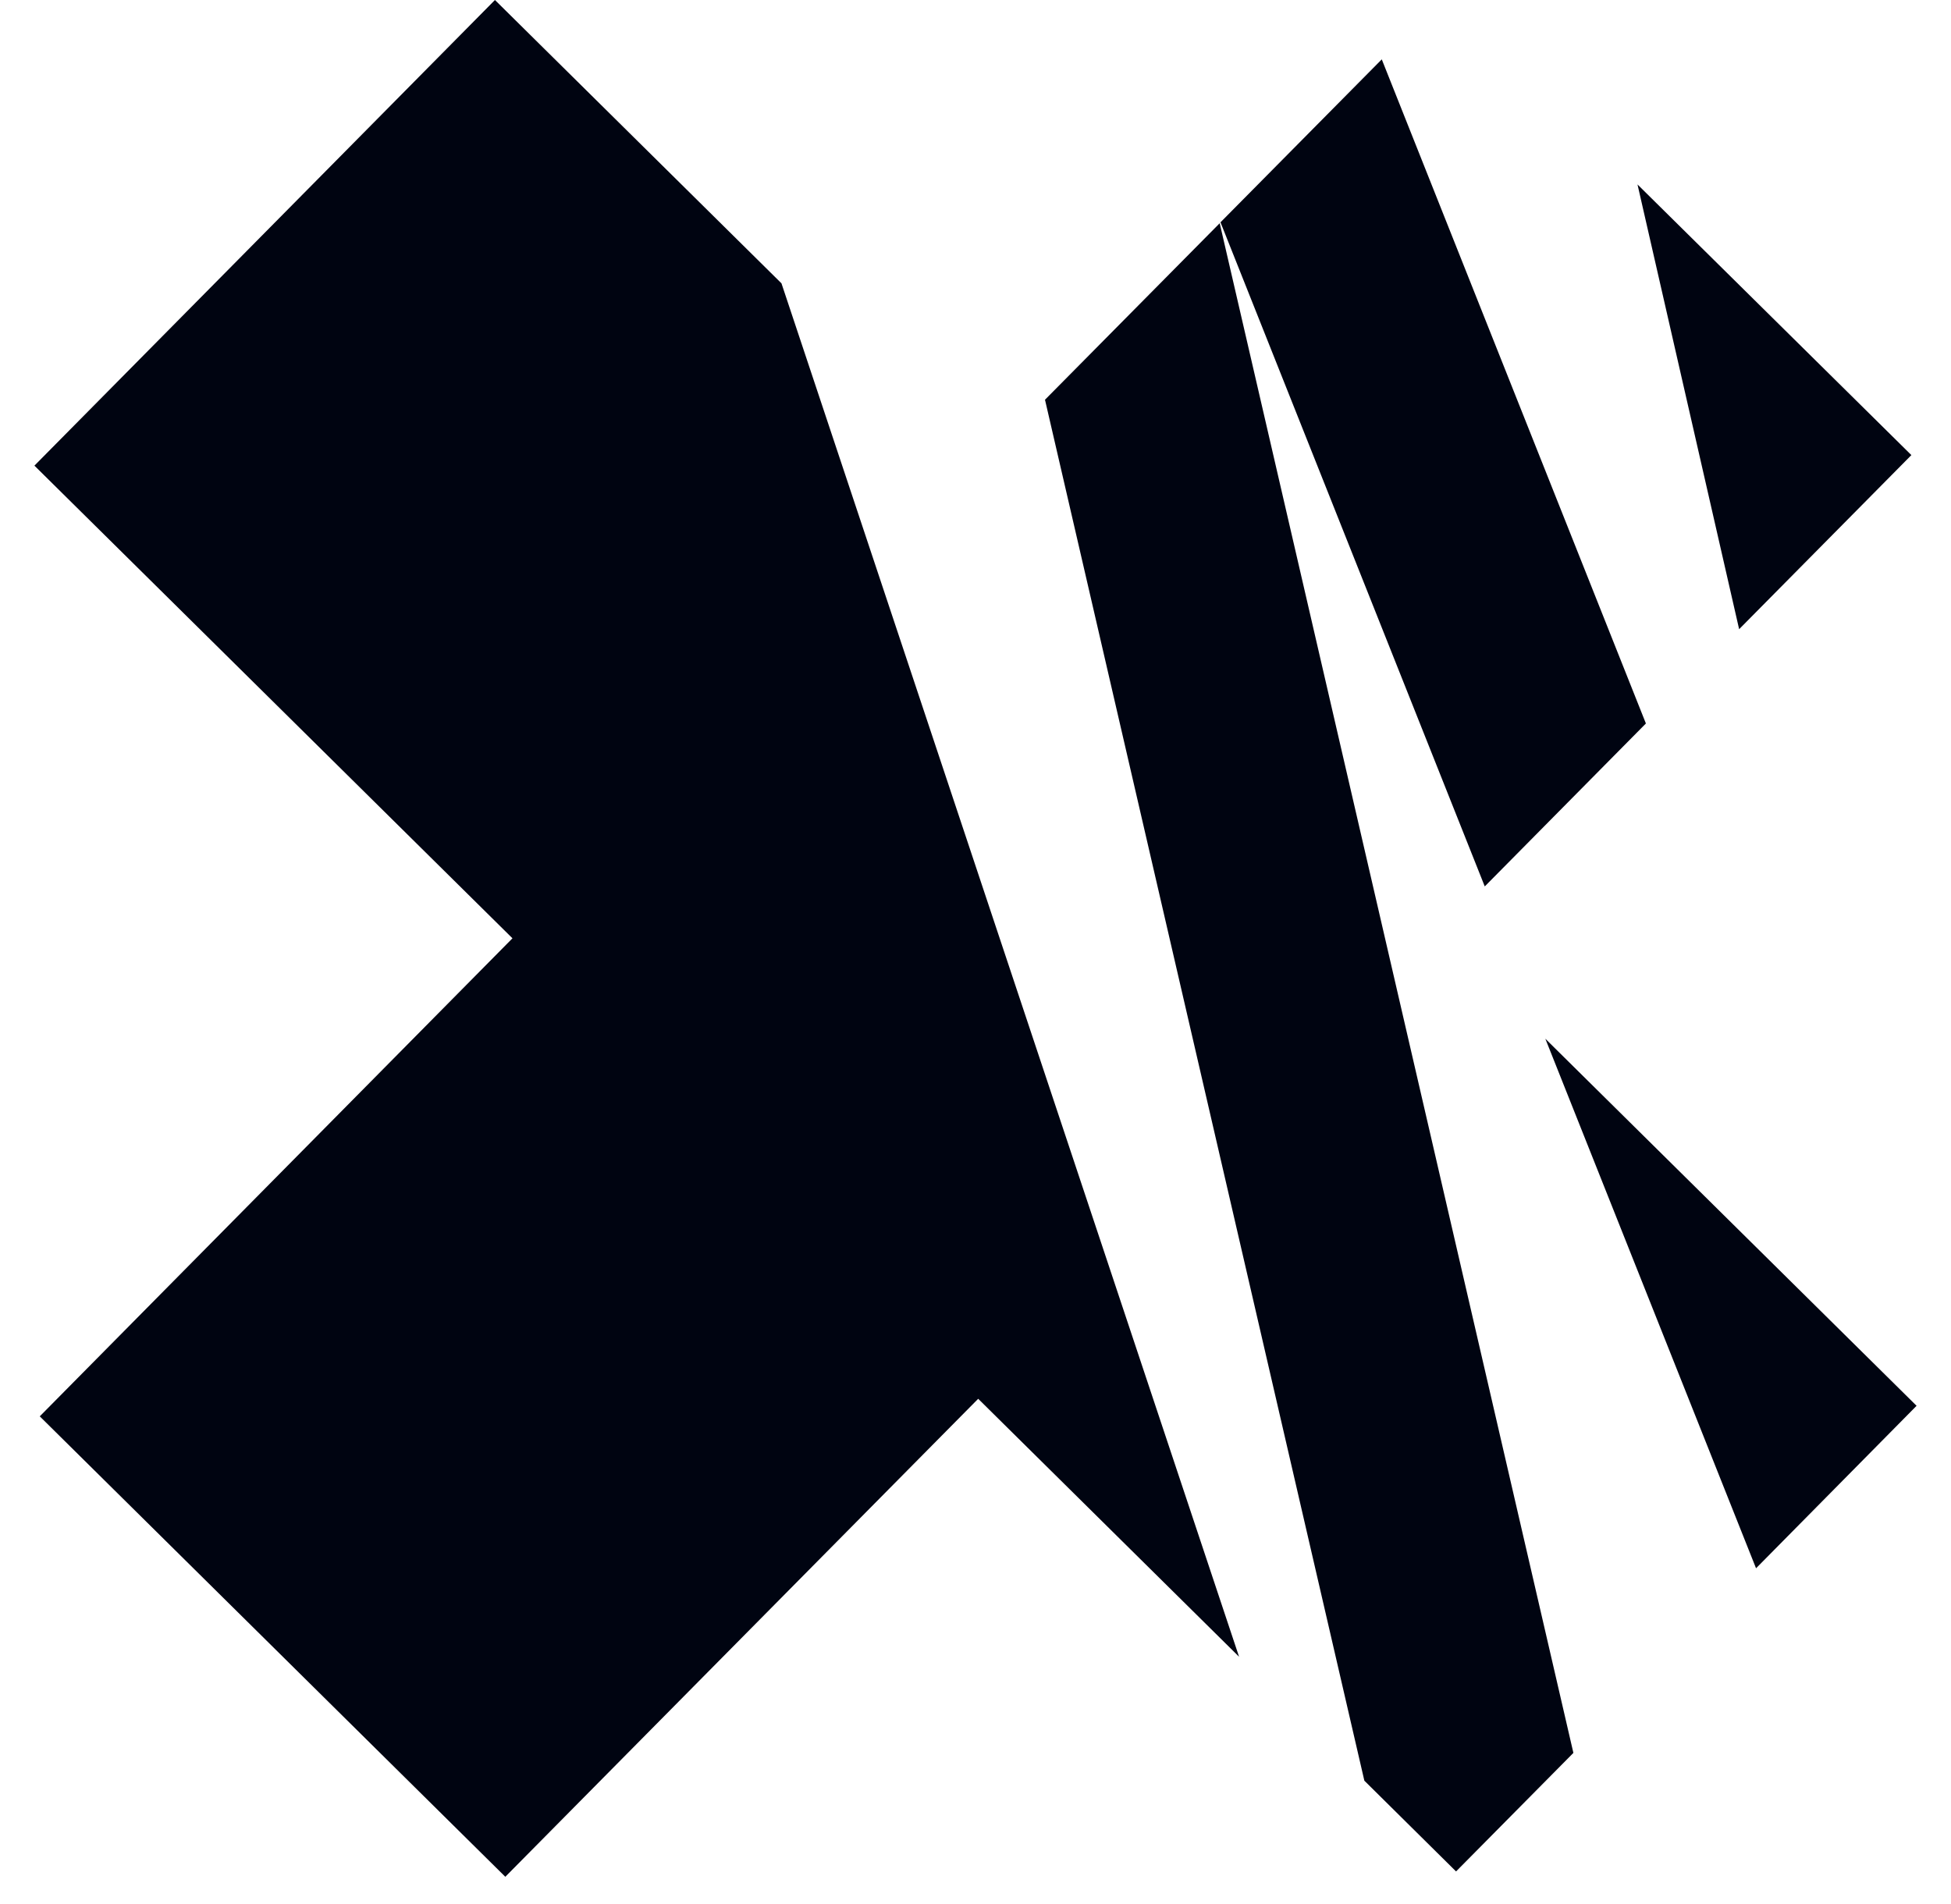 <svg width="42" height="41" viewBox="0 0 42 41" fill="none" xmlns="http://www.w3.org/2000/svg">
<path d="M16.823 6.1L10.655 0L0.741 10.025L11.032 20.201L0.856 30.493L10.878 40.406L21.058 30.115L26.674 35.669L16.823 6.1Z" fill="#000411"/>
<path d="M29.371 38.337L31.345 40.291L33.871 37.739L26.257 4.806L22.496 8.606L29.371 38.337Z" fill="#000411"/>
<path d="M37.803 33.764L41.259 30.266L33.267 22.363L37.803 33.764Z" fill="#000411"/>
<path d="M26.274 4.786L31.963 19.084L35.432 15.576L29.746 1.278L26.274 4.786Z" fill="#000411"/>
<path d="M37.439 13.546L41.147 9.798L35.251 3.971L37.439 13.546Z" fill="#000411"/>
</svg>

